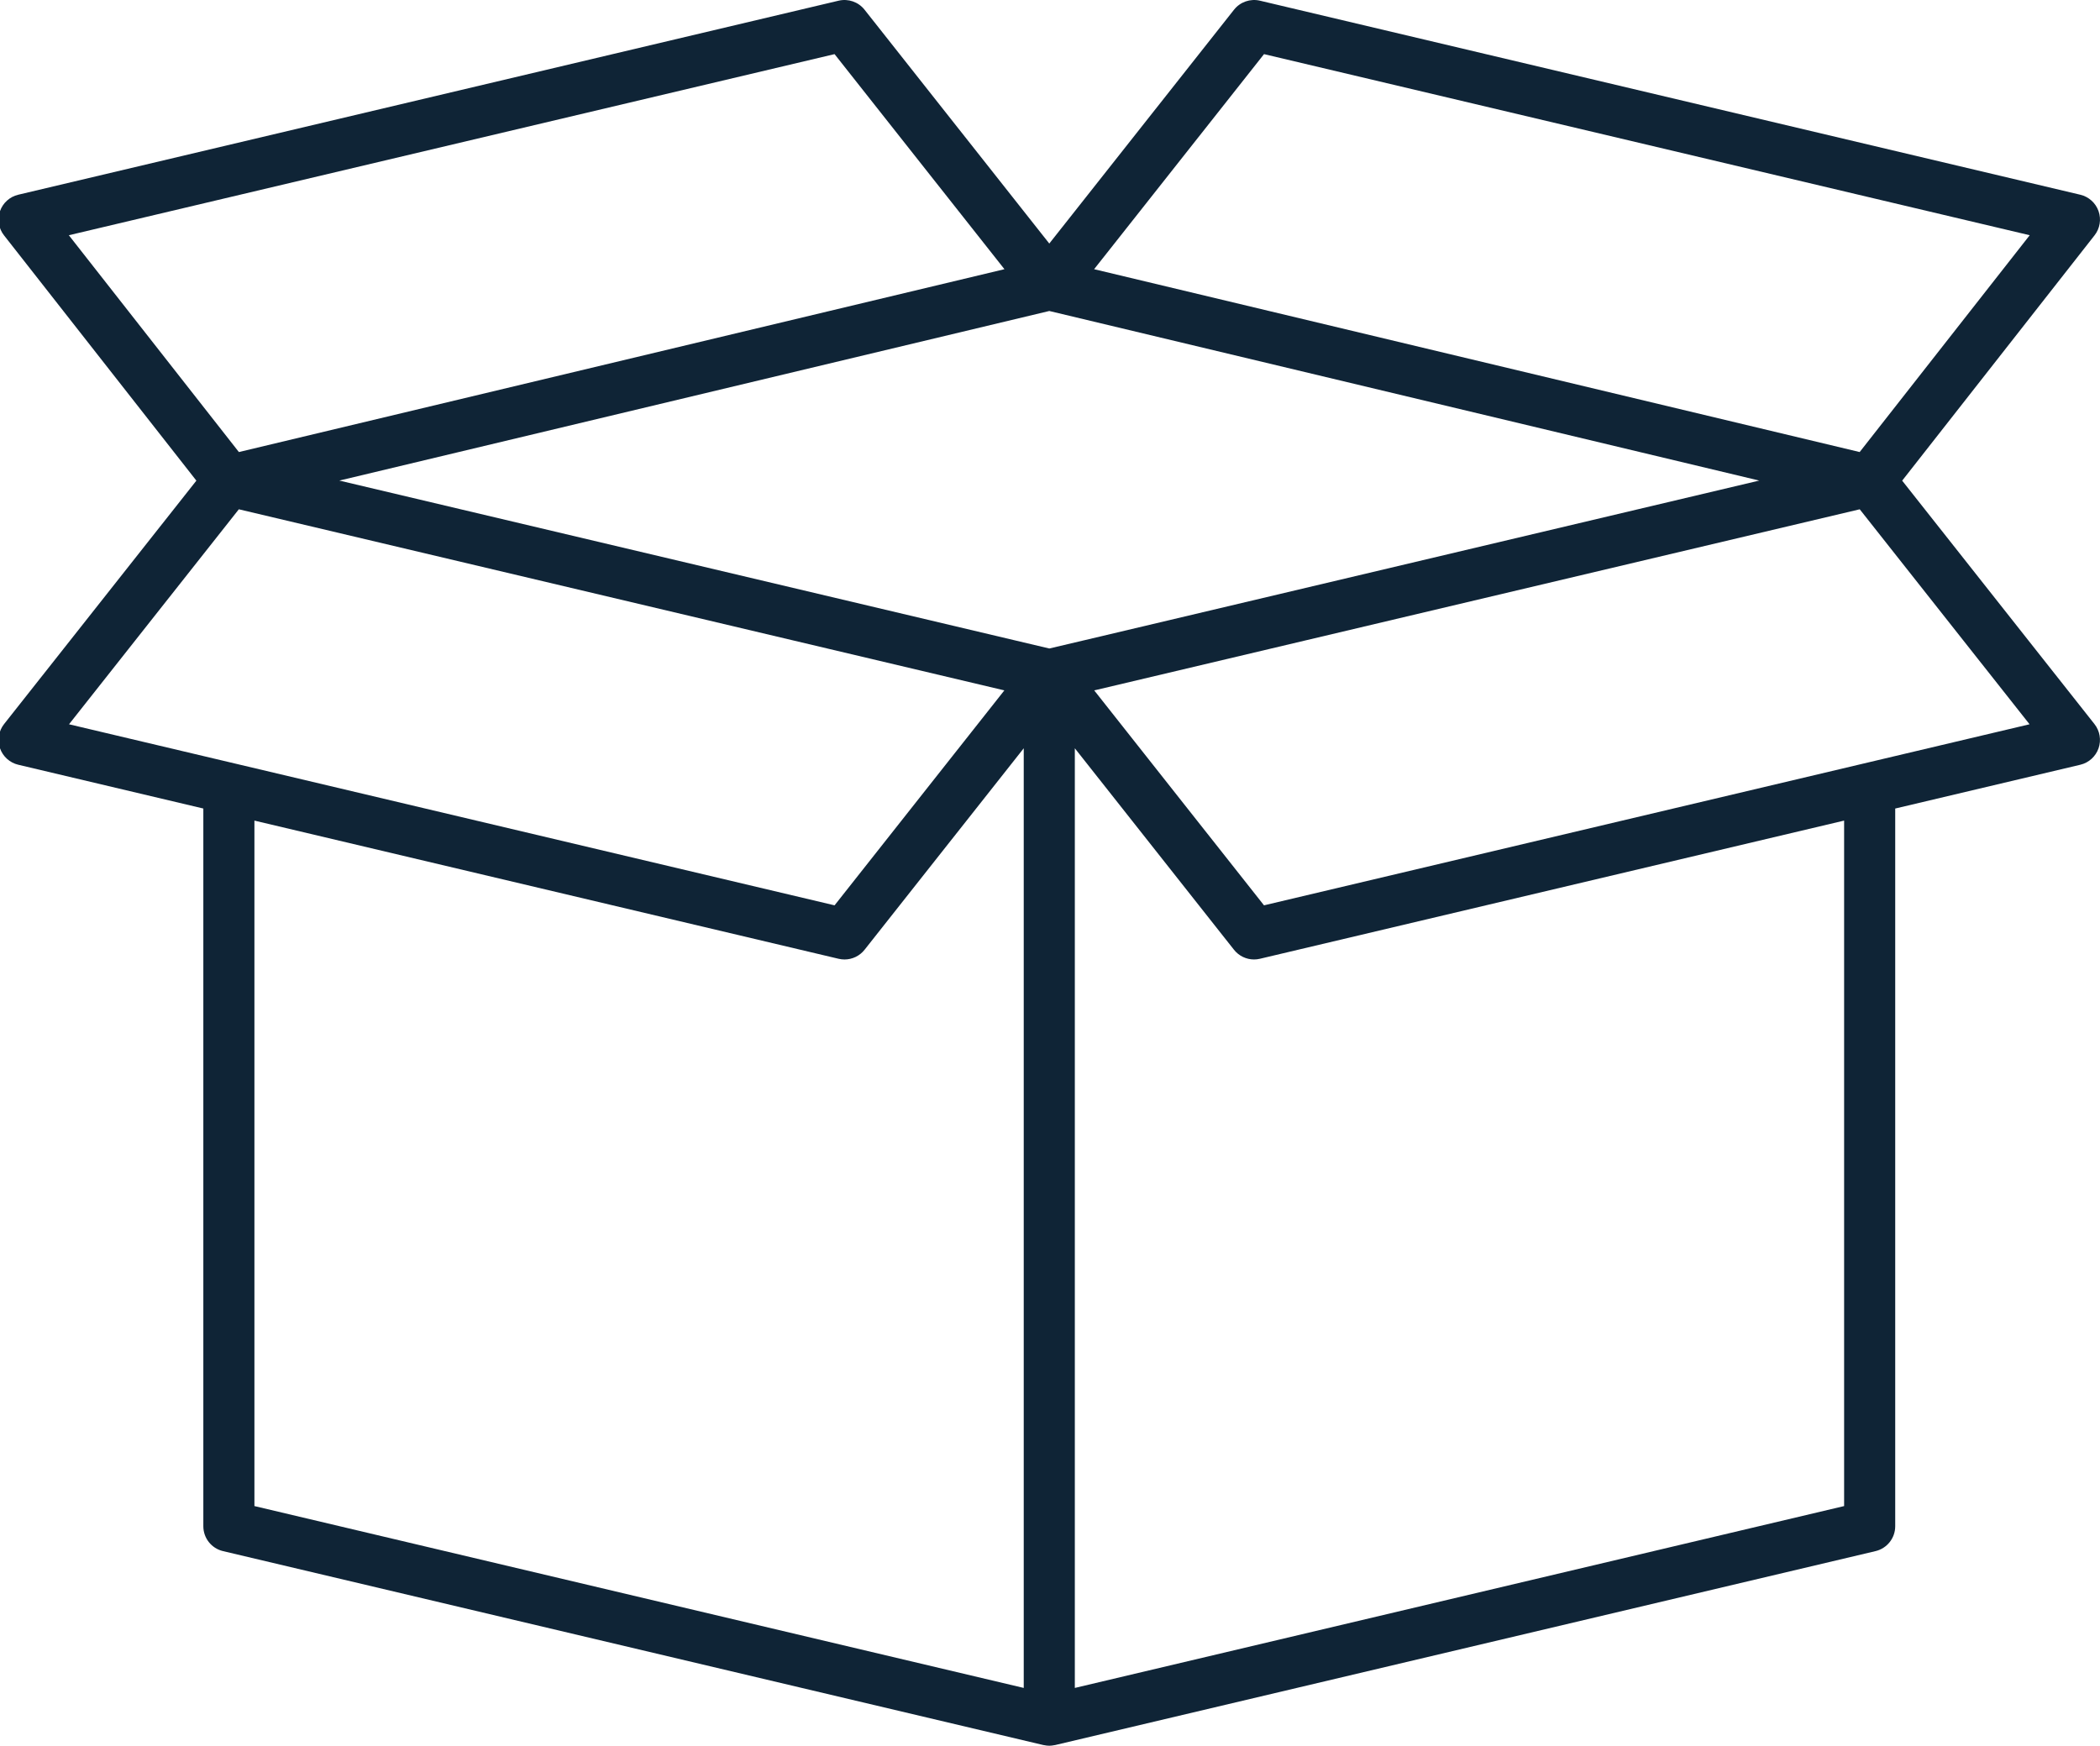 <?xml version="1.0" encoding="utf-8"?>
<!-- Generator: Adobe Illustrator 25.2.1, SVG Export Plug-In . SVG Version: 6.00 Build 0)  -->
<svg version="1.1" id="Layer_1" xmlns="http://www.w3.org/2000/svg" xmlns:xlink="http://www.w3.org/1999/xlink" x="0px" y="0px"
	 viewBox="0 0 1622.17 1348.8" style="enable-background:new 0 0 1622.17 1348.8;" xml:space="preserve">
<style type="text/css">
	.st0{fill:#0F2436;}
</style>
<path class="st0" d="M1469.36,371.36l148.6-189.53c4.15-5.3,5.32-12.34,3.09-18.69c-2.22-6.35-7.53-11.13-14.08-12.68L973.26,0.53
	c-7.45-1.76-15.27,0.96-20.02,6.97l-142.7,180.67L667.83,7.5c-4.76-6.01-12.59-8.73-20.02-6.97L14.08,150.45
	C7.53,152,2.22,156.77,0,163.13c-2.23,6.35-1.06,13.4,3.09,18.69l148.6,189.53L3.15,559.43c-4.18,5.29-5.36,12.35-3.15,18.71
	c2.22,6.37,7.53,11.16,14.09,12.71l142.98,33.83v554.54c0,9.15,6.29,17.1,15.19,19.2l633.73,149.84c0.16,0.04,0.33,0.02,0.49,0.06
	c1.34,0.28,2.69,0.47,4.05,0.47c1.37,0,2.72-0.19,4.05-0.47c0.16-0.03,0.33-0.02,0.49-0.06l633.72-149.84
	c8.9-2.11,15.19-10.05,15.19-19.2V624.69l142.98-33.83c6.56-1.55,11.87-6.35,14.09-12.71c2.21-6.37,1.03-13.43-3.15-18.71
	L1469.36,371.36z M976.41,41.82l591.47,139.92l-131.35,167.52L845.16,207.99L976.41,41.82z M1358.95,371.3L1358.95,371.3
	L837.86,494.61c-0.25,0.05-0.51,0.1-0.76,0.17l-26.55,6.26l0,0L262.12,371.3l2.93-0.7l545.49-130.32L1358.95,371.3z M53.18,181.75
	L644.66,41.82L775.9,207.99L184.53,349.26L53.18,181.75z M53.31,559.59l131.18-166.1l590.4,139.69l0.94,0.22L644.67,699.48
	L53.31,559.59z M790.8,1304.13l-594.27-140.51v-529.6l451.29,106.76c1.51,0.35,3.03,0.53,4.54,0.53c5.96,0,11.69-2.7,15.48-7.5
	L790.8,578.13V1304.13z M1424.52,1163.62l-594.26,140.51v-726l122.94,155.67c3.79,4.8,9.53,7.5,15.48,7.5
	c1.51,0,3.03-0.17,4.54-0.53l451.29-106.76V1163.62z M976.39,699.48L845.23,533.4l0.22-0.05c0.27-0.05,0.53-0.11,0.79-0.17
	l590.33-139.69l131.18,166.1L976.39,699.48z"/>
</svg>
